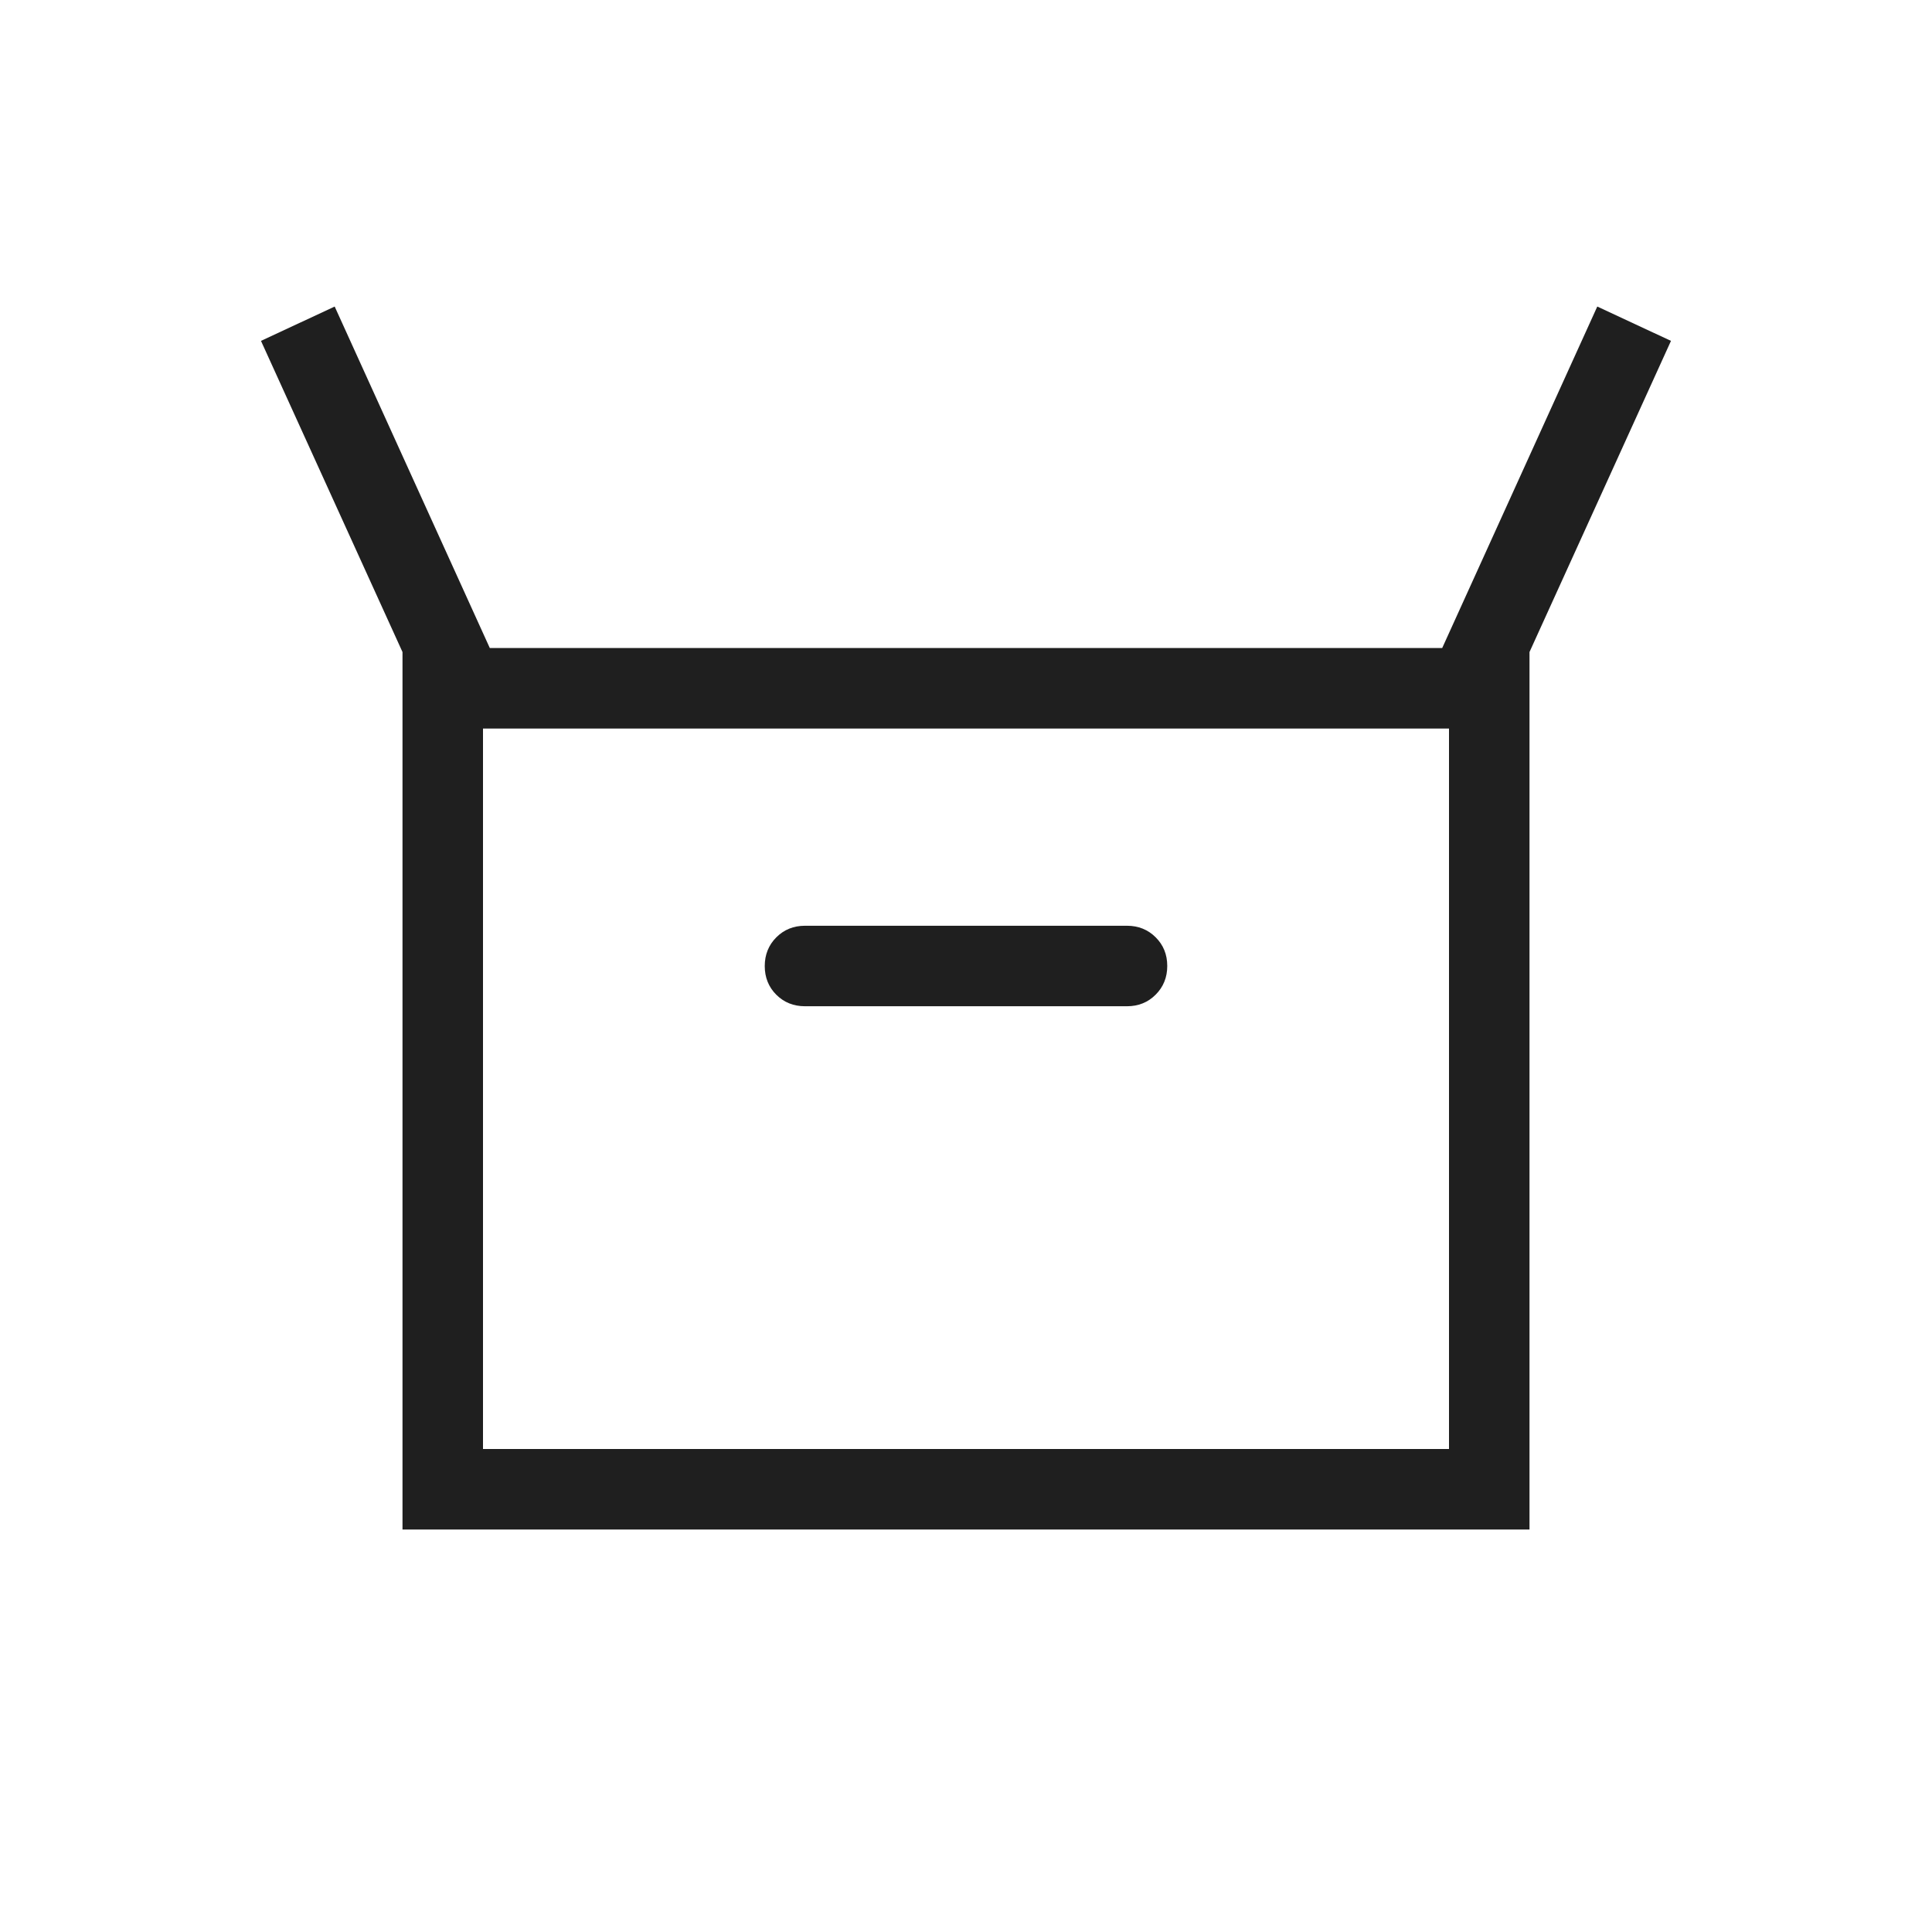 <svg width="48" height="48" viewBox="0 0 48 48" fill="none" xmlns="http://www.w3.org/2000/svg">
<path d="M10 38V16.2L6.484 8.469L8.315 7.616L12.169 16.1H35.831L39.684 7.616L41.515 8.469L38 16.2V38H10ZM20 25H28C28.283 25 28.521 24.904 28.712 24.712C28.904 24.52 29 24.282 29 23.999C29 23.715 28.904 23.478 28.712 23.287C28.521 23.096 28.283 23 28 23H20C19.716 23 19.479 23.096 19.287 23.288C19.096 23.48 19 23.718 19 24.002C19 24.285 19.096 24.523 19.287 24.714C19.479 24.905 19.716 25 20 25ZM12 36H36V18.1H12V36Z" fill="#1F1F1F"/>
</svg>

